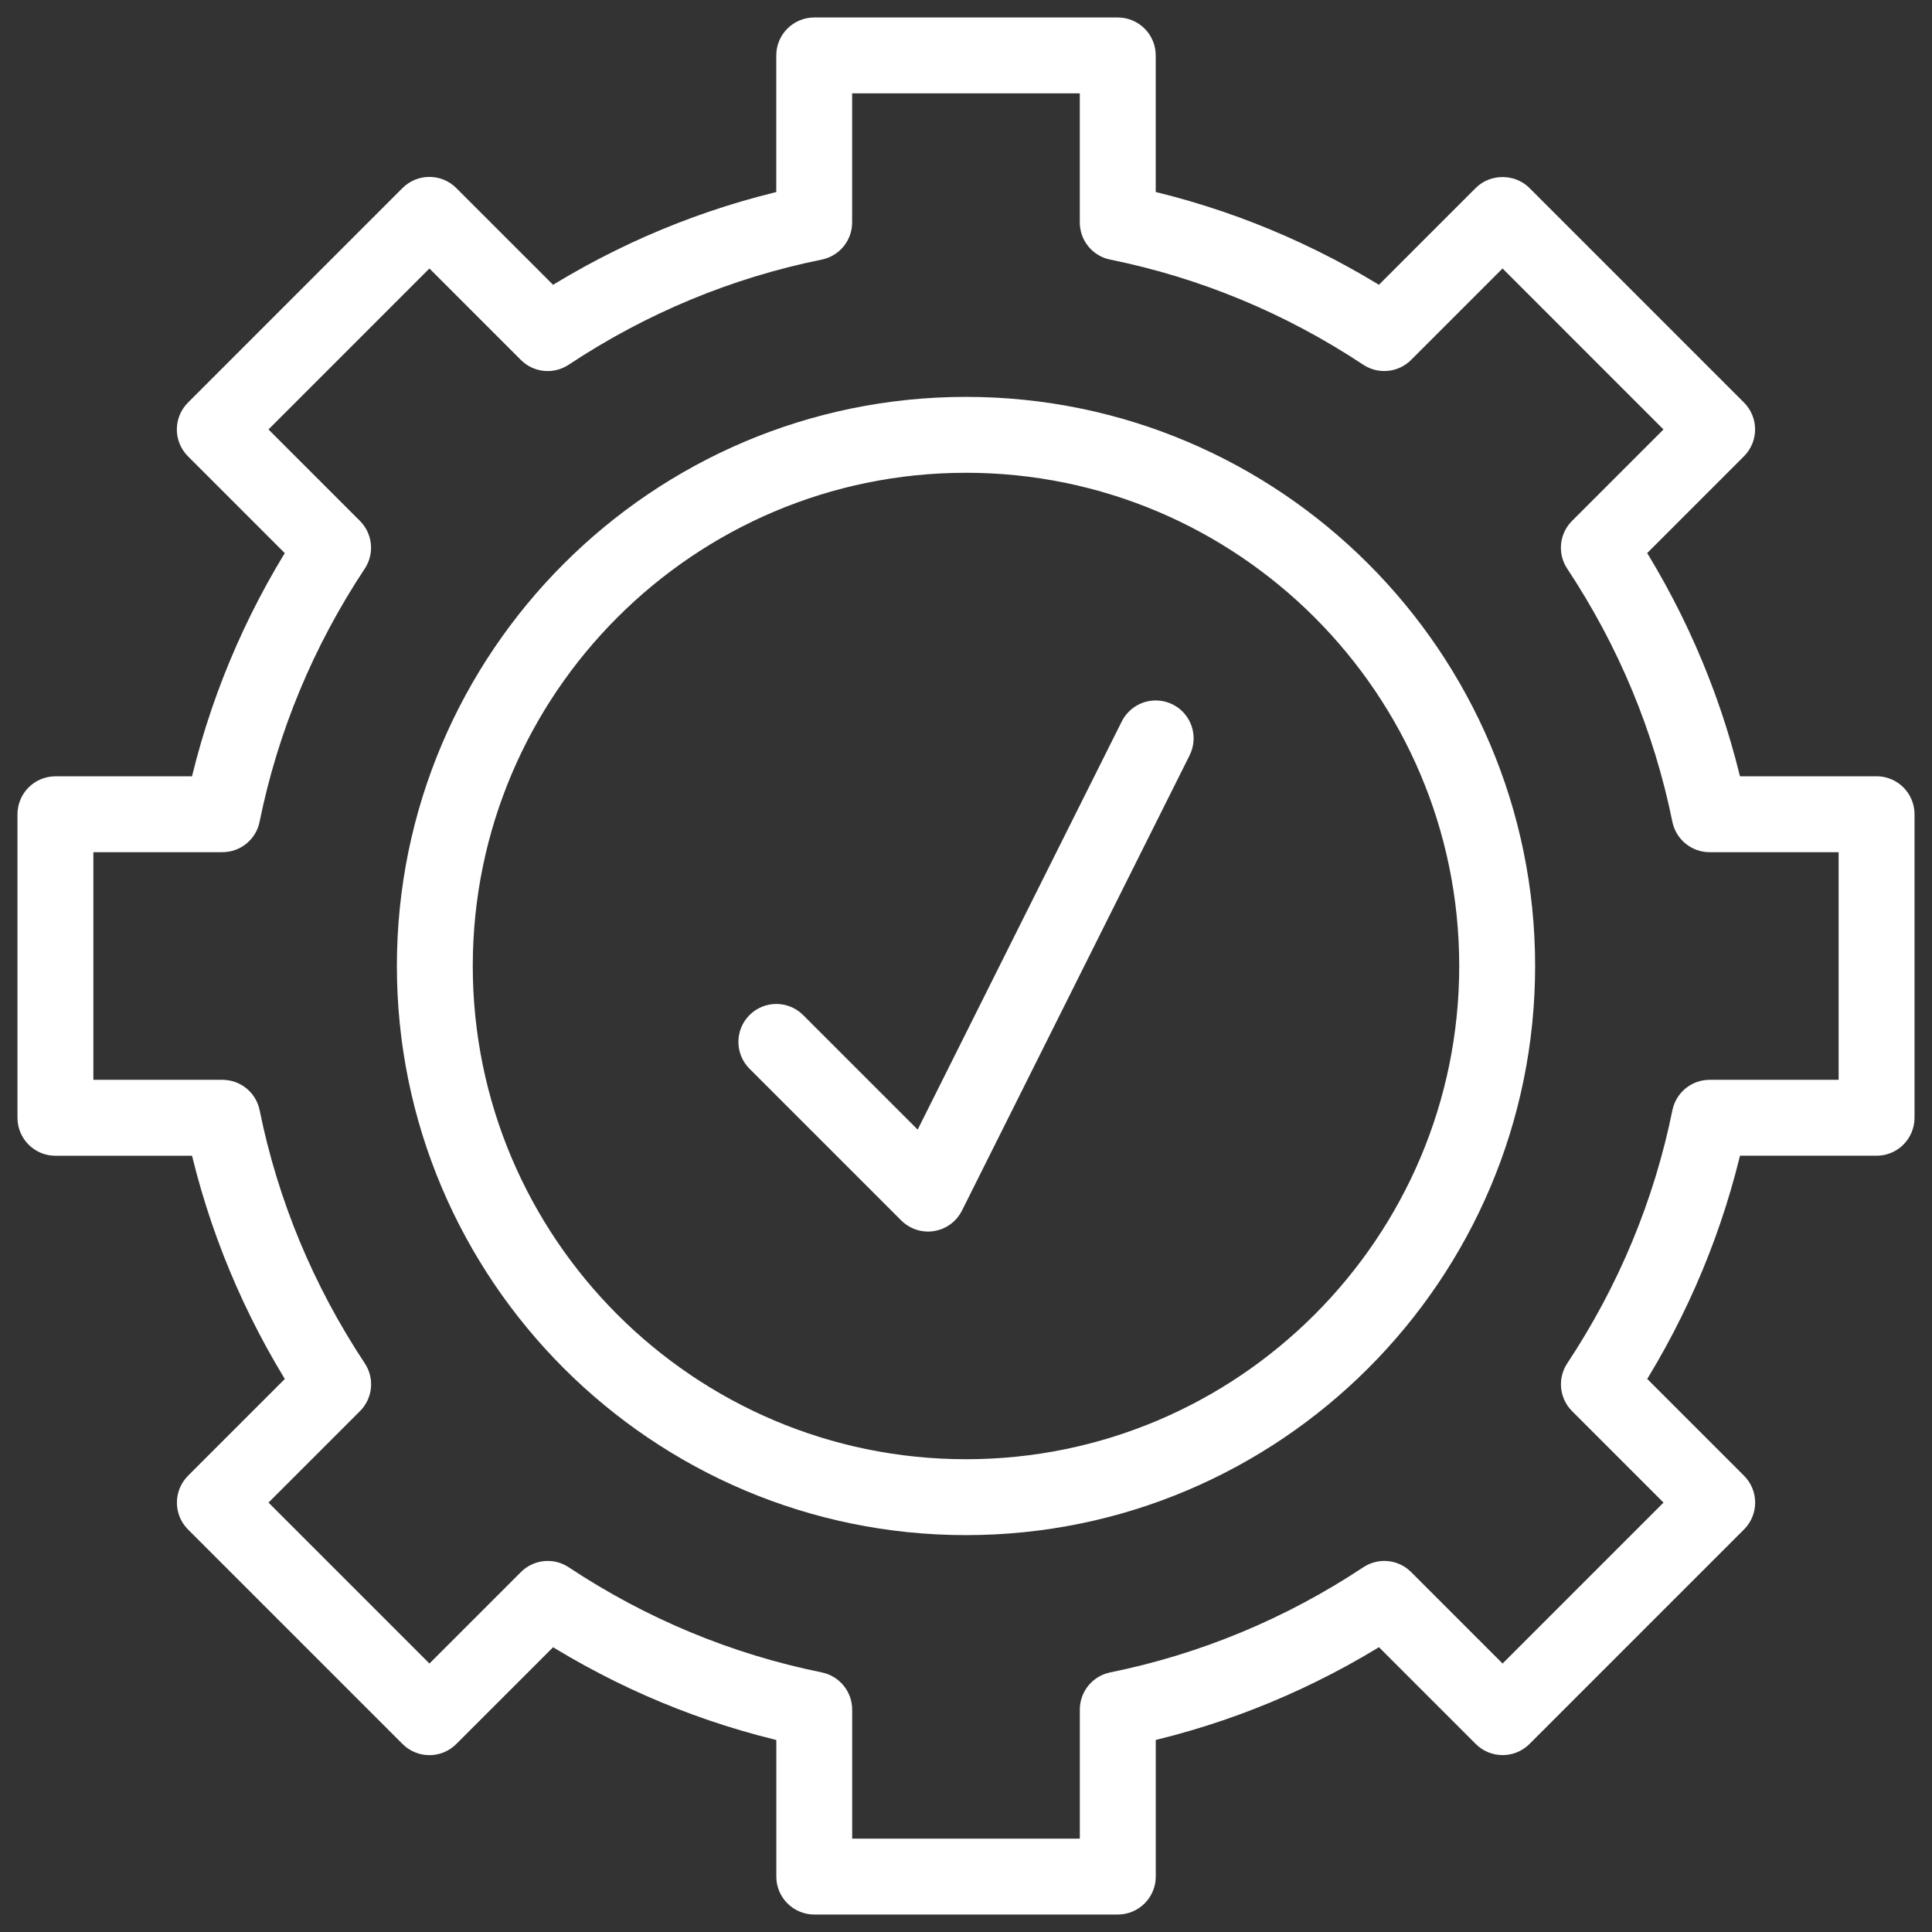 <svg xmlns="http://www.w3.org/2000/svg" width="53" height="53" viewBox="0 0 53 53">
  <rect x="0" y="0" width="53" height="53" fill="#333333" stroke="none"/>
  <g fill="#FFFFFF" stroke="#FFFFFF" stroke-width="1.041" transform="translate(1 1)">
    <path d="M50.48,20.816 L46.319,20.816 C45.786,18.435 44.848,16.178 43.527,14.096 L46.475,11.148 C46.677,10.945 46.677,10.615 46.475,10.412 L40.588,4.524 C40.392,4.329 40.046,4.329 39.852,4.524 L36.904,7.472 C34.823,6.151 32.566,5.213 30.184,4.68 L30.184,0.52 C30.184,0.233 29.951,0 29.663,0 L21.337,0 C21.049,0 20.816,0.233 20.816,0.52 L20.816,4.681 C18.434,5.214 16.177,6.152 14.096,7.473 L11.147,4.525 C10.944,4.323 10.614,4.323 10.411,4.525 L4.524,10.413 C4.321,10.616 4.321,10.946 4.524,11.149 L7.472,14.097 C6.151,16.178 5.213,18.436 4.68,20.817 L0.52,20.817 C0.233,20.817 0,21.051 0,21.338 L0,29.664 C0,29.952 0.233,30.185 0.52,30.185 L4.681,30.185 C5.214,32.566 6.152,34.823 7.473,36.905 L4.525,39.853 C4.323,40.056 4.323,40.386 4.525,40.589 L10.412,46.476 C10.615,46.679 10.945,46.679 11.148,46.476 L14.097,43.528 C16.178,44.849 18.435,45.787 20.817,46.32 L20.817,50.48 C20.817,50.767 21.051,51 21.338,51 L29.664,51 C29.952,51 30.185,50.767 30.185,50.48 L30.185,46.319 C32.566,45.786 34.823,44.849 36.905,43.527 L39.853,46.475 C40.056,46.677 40.386,46.677 40.589,46.475 L46.476,40.588 C46.679,40.385 46.679,40.055 46.476,39.852 L43.528,36.904 C44.85,34.822 45.787,32.565 46.32,30.184 L50.48,30.184 C50.767,30.184 51,29.951 51,29.663 L51,21.337 C51,21.049 50.767,20.816 50.48,20.816 Z M49.959,29.143 L45.899,29.143 C45.652,29.143 45.439,29.317 45.389,29.559 C44.873,32.1 43.877,34.498 42.428,36.687 C42.291,36.893 42.32,37.168 42.493,37.342 L45.371,40.22 L40.22,45.371 L37.342,42.493 C37.168,42.318 36.894,42.291 36.687,42.428 C34.498,43.877 32.101,44.873 29.559,45.389 C29.317,45.439 29.143,45.652 29.143,45.899 L29.143,49.959 L21.857,49.959 L21.857,45.899 C21.857,45.652 21.683,45.439 21.441,45.389 C18.899,44.873 16.501,43.877 14.313,42.428 C14.108,42.291 13.833,42.319 13.659,42.493 L10.781,45.371 L5.63,40.22 L8.508,37.342 C8.682,37.168 8.711,36.893 8.573,36.687 C7.124,34.498 6.128,32.101 5.612,29.559 C5.563,29.317 5.35,29.143 5.102,29.143 L1.041,29.143 L1.041,21.857 L5.101,21.857 C5.349,21.857 5.562,21.683 5.611,21.441 C6.127,18.9 7.123,16.502 8.572,14.313 C8.709,14.107 8.68,13.833 8.507,13.659 L5.629,10.781 L10.78,5.629 L13.658,8.507 C13.832,8.681 14.107,8.709 14.312,8.572 C16.5,7.123 18.898,6.127 21.44,5.611 C21.682,5.562 21.856,5.349 21.856,5.101 L21.856,1.041 L29.142,1.041 L29.142,5.101 C29.142,5.349 29.316,5.562 29.558,5.611 C32.1,6.127 34.498,7.123 36.686,8.572 C36.893,8.707 37.167,8.681 37.341,8.507 L40.219,5.629 L45.37,10.781 L42.492,13.659 C42.318,13.833 42.29,14.107 42.427,14.313 C43.876,16.502 44.872,18.899 45.388,21.441 C45.438,21.683 45.651,21.857 45.898,21.857 L49.959,21.857 L49.959,29.143 Z"/>
    <path d="M25.5,10.408 C17.179,10.408 10.408,17.179 10.408,25.5 C10.408,33.821 17.179,40.592 25.5,40.592 C33.821,40.592 40.592,33.821 40.592,25.5 C40.592,17.179 33.821,10.408 25.5,10.408 Z M25.5,39.551 C17.752,39.551 11.449,33.248 11.449,25.5 C11.449,17.752 17.752,11.449 25.5,11.449 C33.248,11.449 39.551,17.752 39.551,25.5 C39.551,33.248 33.248,39.551 25.5,39.551 Z"/>
    <path d="M30.937,18.79 C30.68,18.663 30.369,18.766 30.239,19.023 L24.317,30.867 L20.664,27.214 C20.461,27.011 20.131,27.011 19.929,27.214 C19.726,27.417 19.726,27.747 19.929,27.95 L24.092,32.113 C24.19,32.211 24.323,32.265 24.459,32.265 C24.486,32.265 24.514,32.263 24.542,32.258 C24.708,32.232 24.849,32.127 24.924,31.977 L31.169,19.487 C31.297,19.231 31.194,18.918 30.937,18.79 Z"/>
  </g>
</svg>
